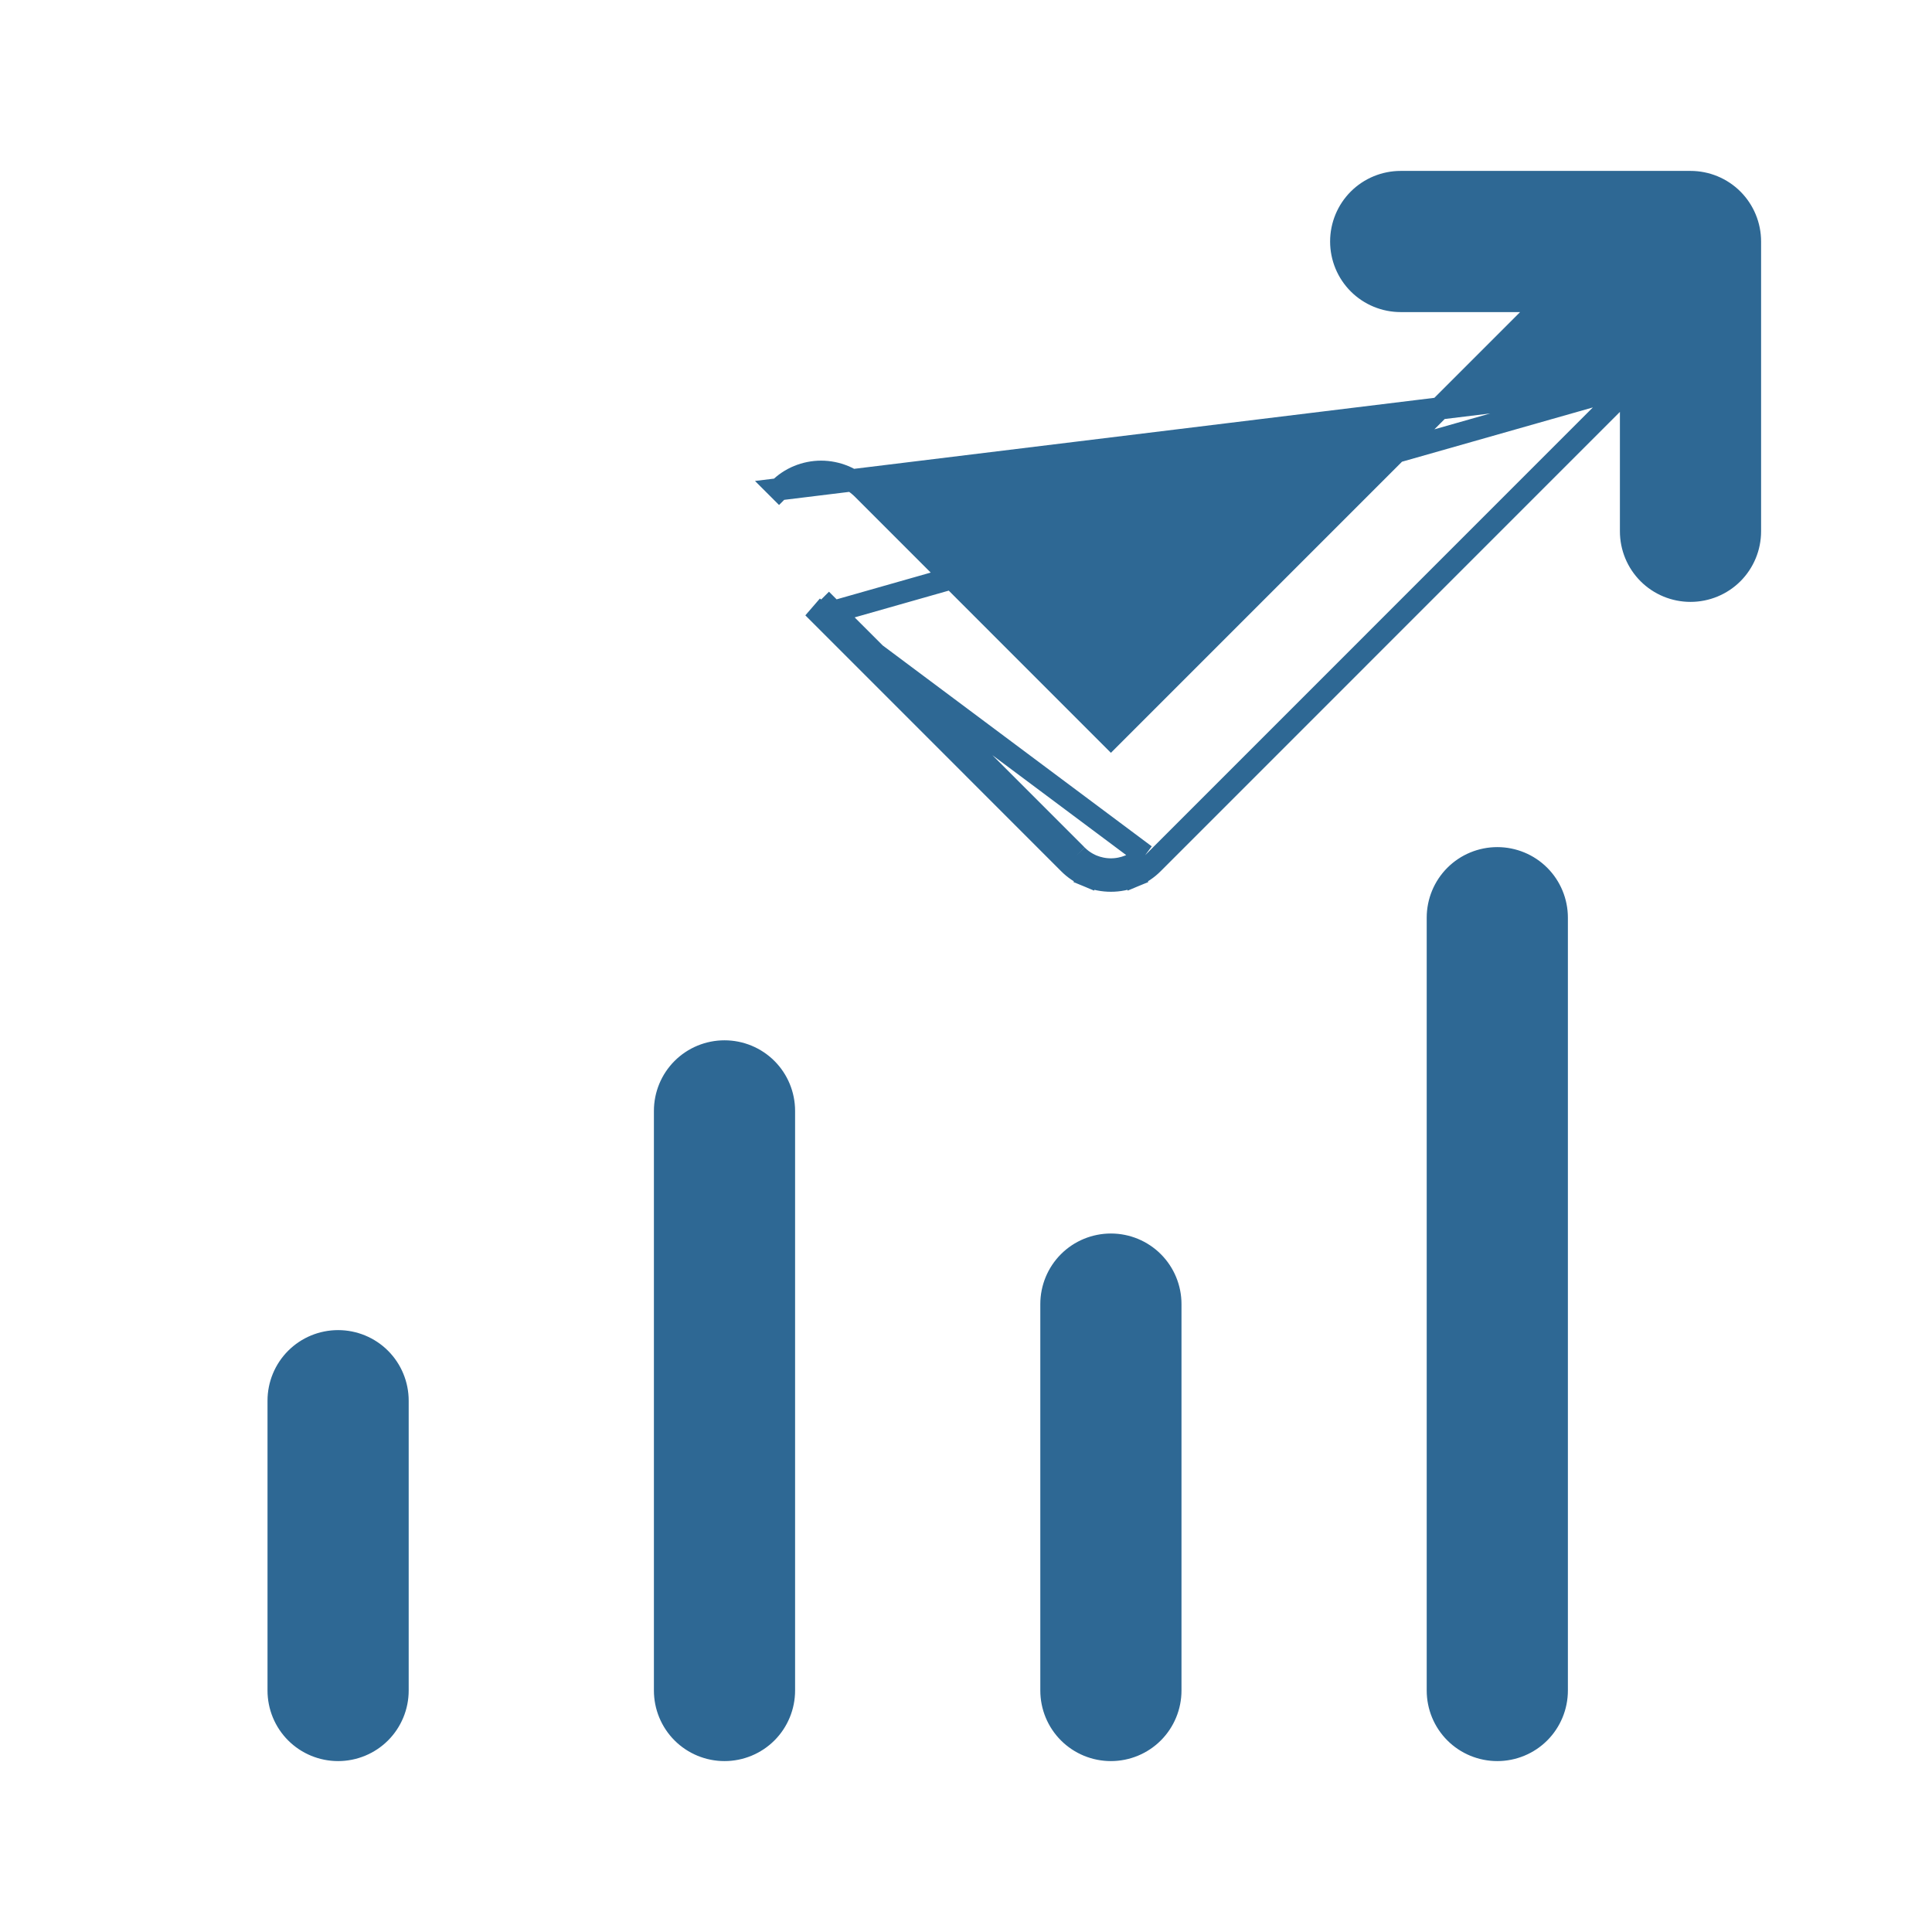 <svg width="26" height="26" viewBox="0 0 26 26" fill="none" xmlns="http://www.w3.org/2000/svg">
<path d="M21.95 5.181V7.15C21.95 7.362 22.034 7.566 22.184 7.716C22.334 7.866 22.538 7.95 22.75 7.95C22.962 7.95 23.166 7.866 23.316 7.716C23.466 7.566 23.55 7.362 23.55 7.15V3.25C23.55 3.038 23.466 2.834 23.316 2.684C23.166 2.534 22.962 2.45 22.75 2.45H18.85C18.638 2.45 18.434 2.534 18.284 2.684C18.134 2.834 18.05 3.038 18.05 3.25C18.05 3.462 18.134 3.666 18.284 3.816C18.434 3.966 18.638 4.05 18.85 4.05H20.819L14.95 9.919L11.616 6.584C11.616 6.584 11.616 6.584 11.616 6.584C11.542 6.509 11.454 6.45 11.357 6.41C11.259 6.37 11.155 6.349 11.05 6.349C10.945 6.349 10.841 6.37 10.743 6.41C10.646 6.45 10.558 6.509 10.484 6.584L10.484 6.584L10.59 6.69L10.484 6.584L21.95 5.181ZM21.95 5.181L15.516 11.616M21.95 5.181L11.05 8.281M11.05 8.281L14.384 11.616M11.05 8.281L11.156 8.175L14.49 11.51M11.05 8.281L10.944 8.175L15.41 11.51M14.384 11.616C14.458 11.691 14.546 11.75 14.643 11.79L14.701 11.652M14.384 11.616L14.49 11.51M14.384 11.616L14.384 11.616L14.49 11.51M14.701 11.652L14.643 11.79C14.741 11.831 14.845 11.851 14.95 11.851C15.055 11.851 15.159 11.831 15.257 11.79L15.199 11.652M14.701 11.652C14.78 11.684 14.864 11.701 14.95 11.701C15.036 11.701 15.12 11.684 15.199 11.652M14.701 11.652C14.622 11.619 14.55 11.571 14.49 11.51M15.199 11.652L15.257 11.79C15.354 11.75 15.442 11.691 15.516 11.616M15.199 11.652C15.278 11.619 15.35 11.571 15.41 11.51M15.516 11.616L15.516 11.616L15.41 11.51M15.516 11.616L15.41 11.51M20.15 11.55C19.938 11.55 19.734 11.634 19.584 11.784C19.434 11.934 19.35 12.138 19.35 12.35V22.75C19.35 22.962 19.434 23.166 19.584 23.316C19.734 23.466 19.938 23.55 20.15 23.55C20.362 23.55 20.566 23.466 20.716 23.316C20.866 23.166 20.95 22.962 20.95 22.75V12.35C20.95 12.138 20.866 11.934 20.716 11.784C20.566 11.634 20.362 11.55 20.15 11.55ZM9.75 14.15C9.538 14.15 9.334 14.234 9.184 14.384C9.034 14.534 8.95 14.738 8.95 14.95V22.75C8.95 22.962 9.034 23.166 9.184 23.316C9.334 23.466 9.538 23.55 9.75 23.55C9.962 23.55 10.166 23.466 10.316 23.316C10.466 23.166 10.55 22.962 10.55 22.75V14.95C10.55 14.738 10.466 14.534 10.316 14.384C10.166 14.234 9.962 14.15 9.75 14.15ZM14.384 16.984C14.234 17.134 14.15 17.338 14.15 17.55V22.75C14.15 22.962 14.234 23.166 14.384 23.316C14.534 23.466 14.738 23.55 14.95 23.55C15.162 23.55 15.366 23.466 15.516 23.316C15.666 23.166 15.75 22.962 15.75 22.75V17.55C15.75 17.338 15.666 17.134 15.516 16.984C15.366 16.834 15.162 16.75 14.95 16.75C14.738 16.75 14.534 16.834 14.384 16.984ZM3.984 18.284C3.834 18.434 3.75 18.638 3.75 18.85V22.75C3.75 22.962 3.834 23.166 3.984 23.316C4.134 23.466 4.338 23.55 4.55 23.55C4.762 23.55 4.966 23.466 5.116 23.316C5.266 23.166 5.35 22.962 5.35 22.75V18.85C5.35 18.638 5.266 18.434 5.116 18.284C4.966 18.134 4.762 18.05 4.55 18.05C4.338 18.05 4.134 18.134 3.984 18.284Z" fill="#2E6894" stroke="#2E6894" stroke-width="0.3"/>
</svg>
